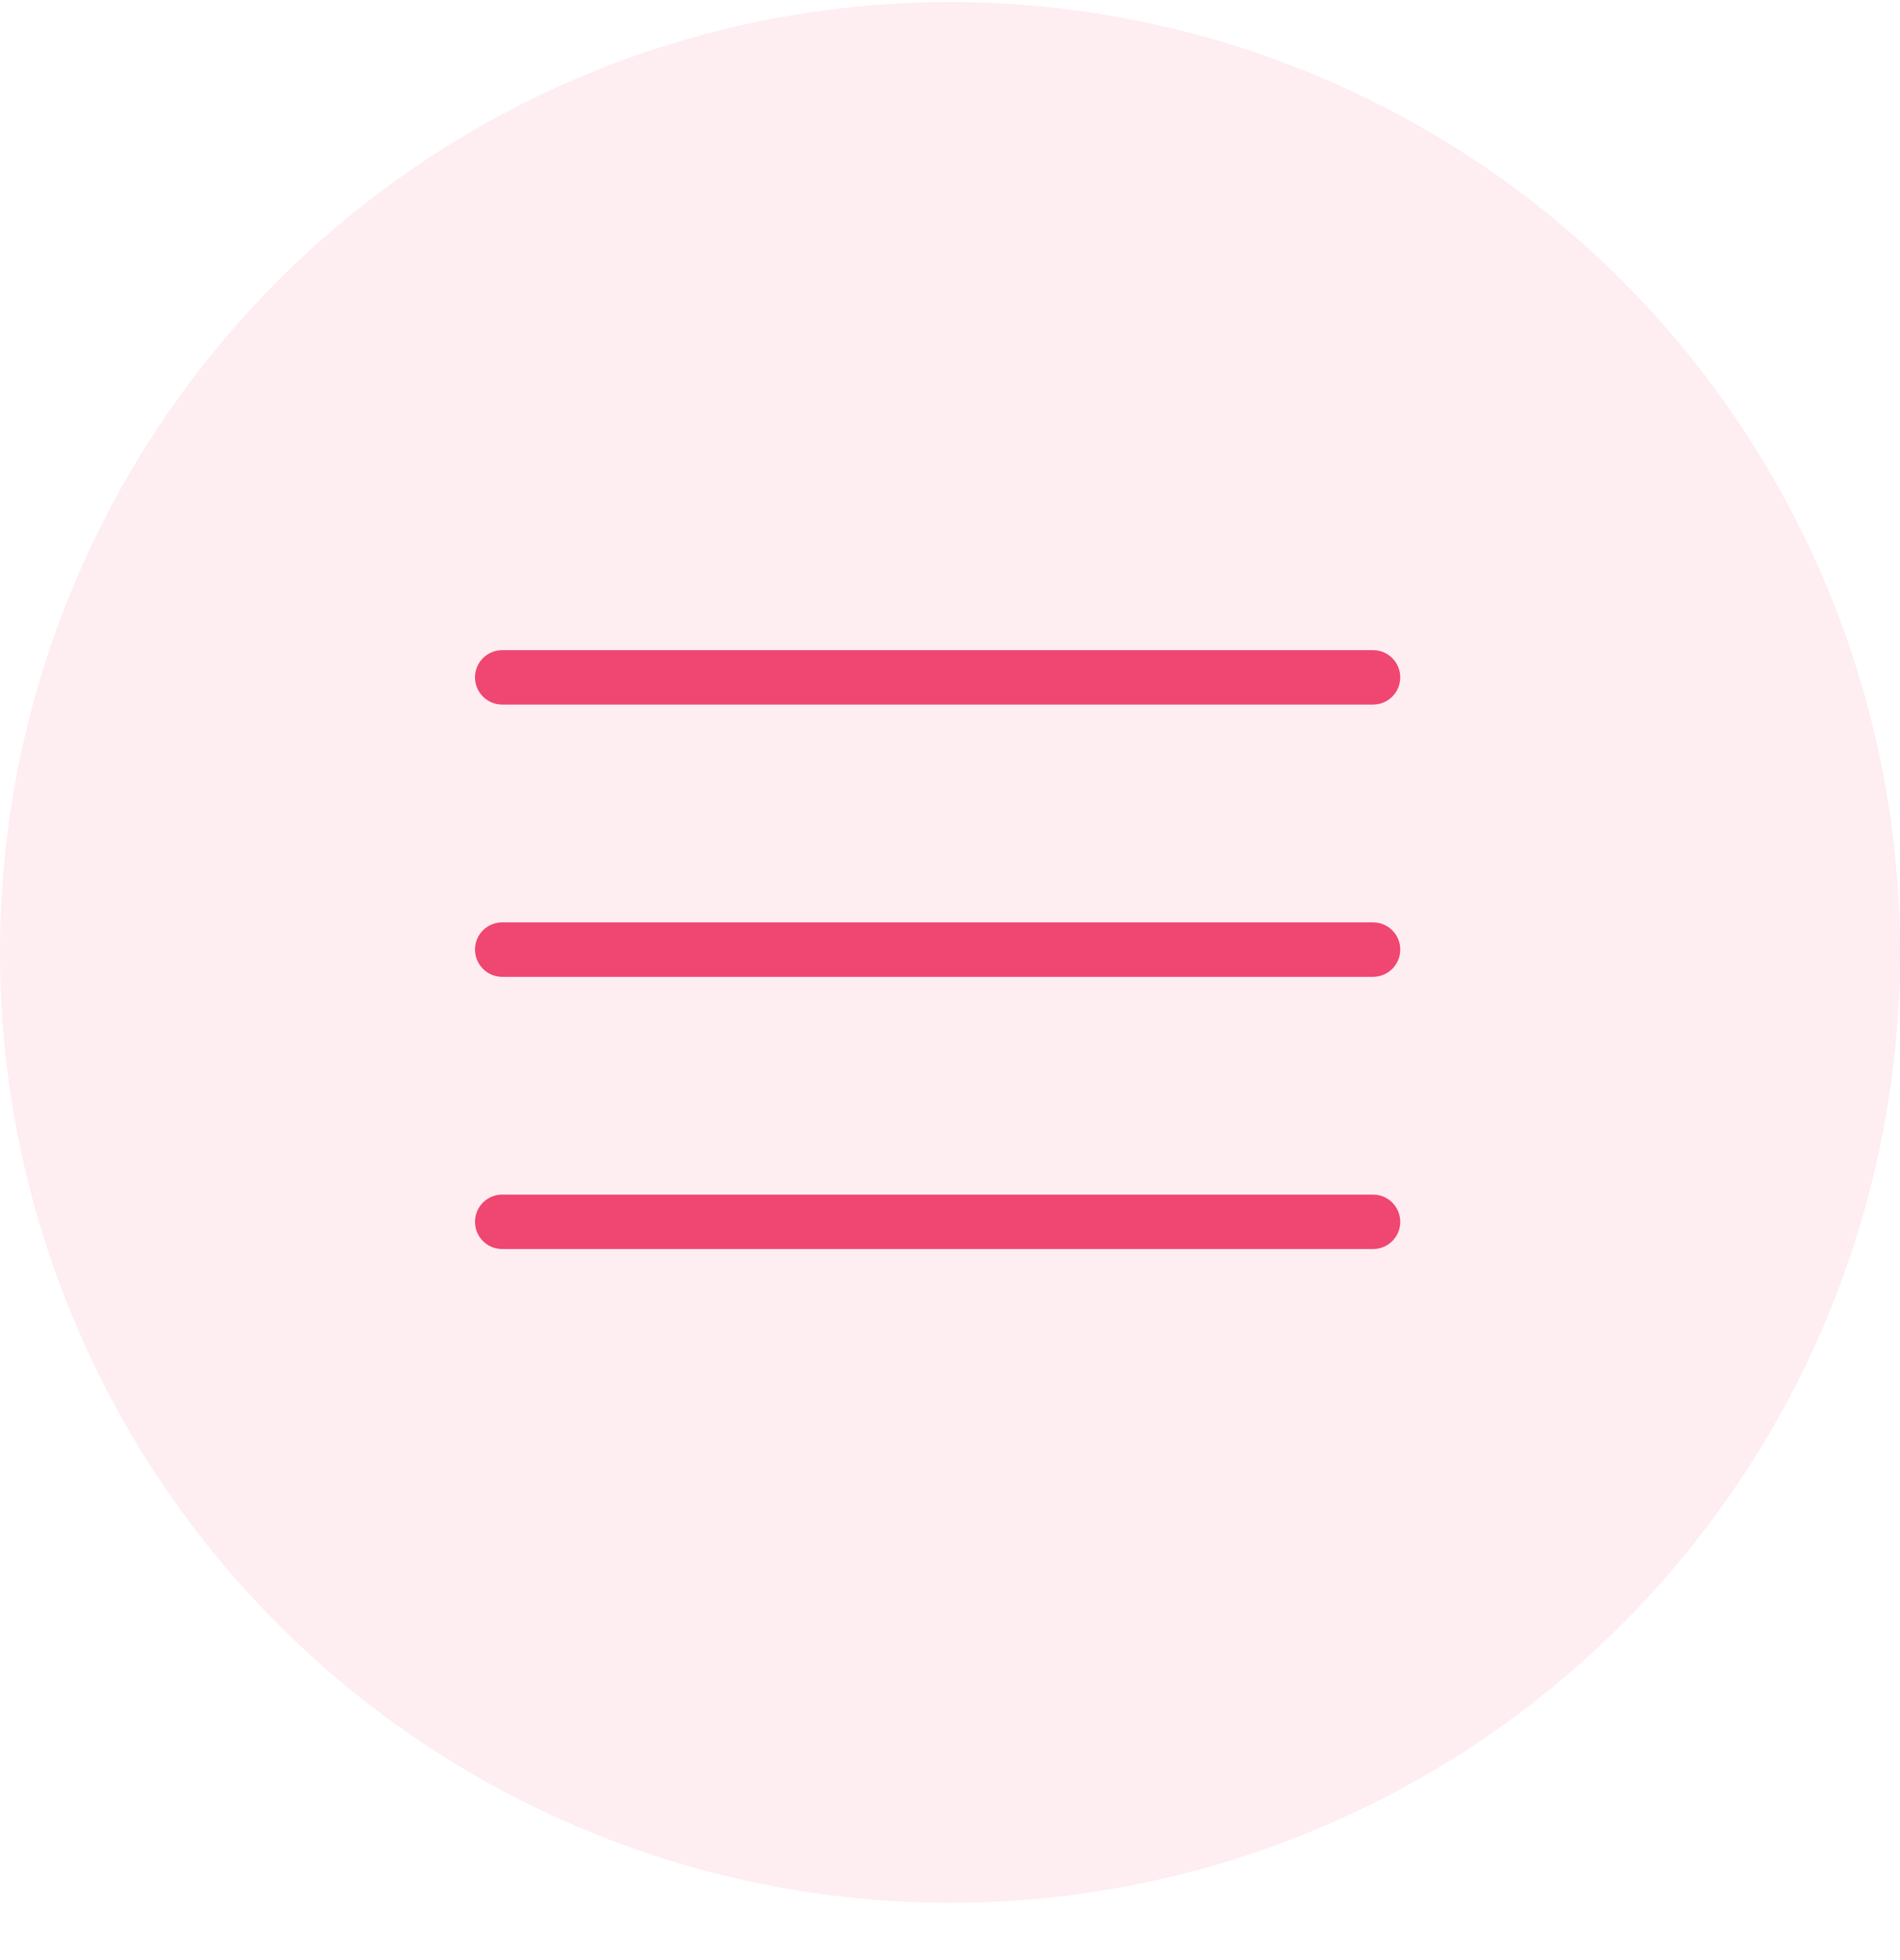 <svg width="32" height="33" viewBox="0 0 32 33" fill="none" xmlns="http://www.w3.org/2000/svg">
<circle opacity="0.1" cx="16" cy="16.035" r="16" fill="#F04672"/>
<path d="M8.458 11.862C8.205 11.862 8 11.657 8 11.404V11.404C8 11.151 8.205 10.946 8.458 10.946H23.125C23.378 10.946 23.583 11.151 23.583 11.404V11.404C23.583 11.657 23.378 11.862 23.125 11.862H8.458ZM23.125 15.529C23.378 15.529 23.583 15.734 23.583 15.987V15.987C23.583 16.24 23.378 16.446 23.125 16.446H8.458C8.205 16.446 8 16.24 8 15.987V15.987C8 15.734 8.205 15.529 8.458 15.529H23.125ZM8 20.571C8 20.317 8.205 20.112 8.458 20.112H23.125C23.378 20.112 23.583 20.317 23.583 20.571V20.571C23.583 20.824 23.378 21.029 23.125 21.029H8.458C8.205 21.029 8 20.824 8 20.571V20.571Z" fill="#F04672"/>
</svg>
